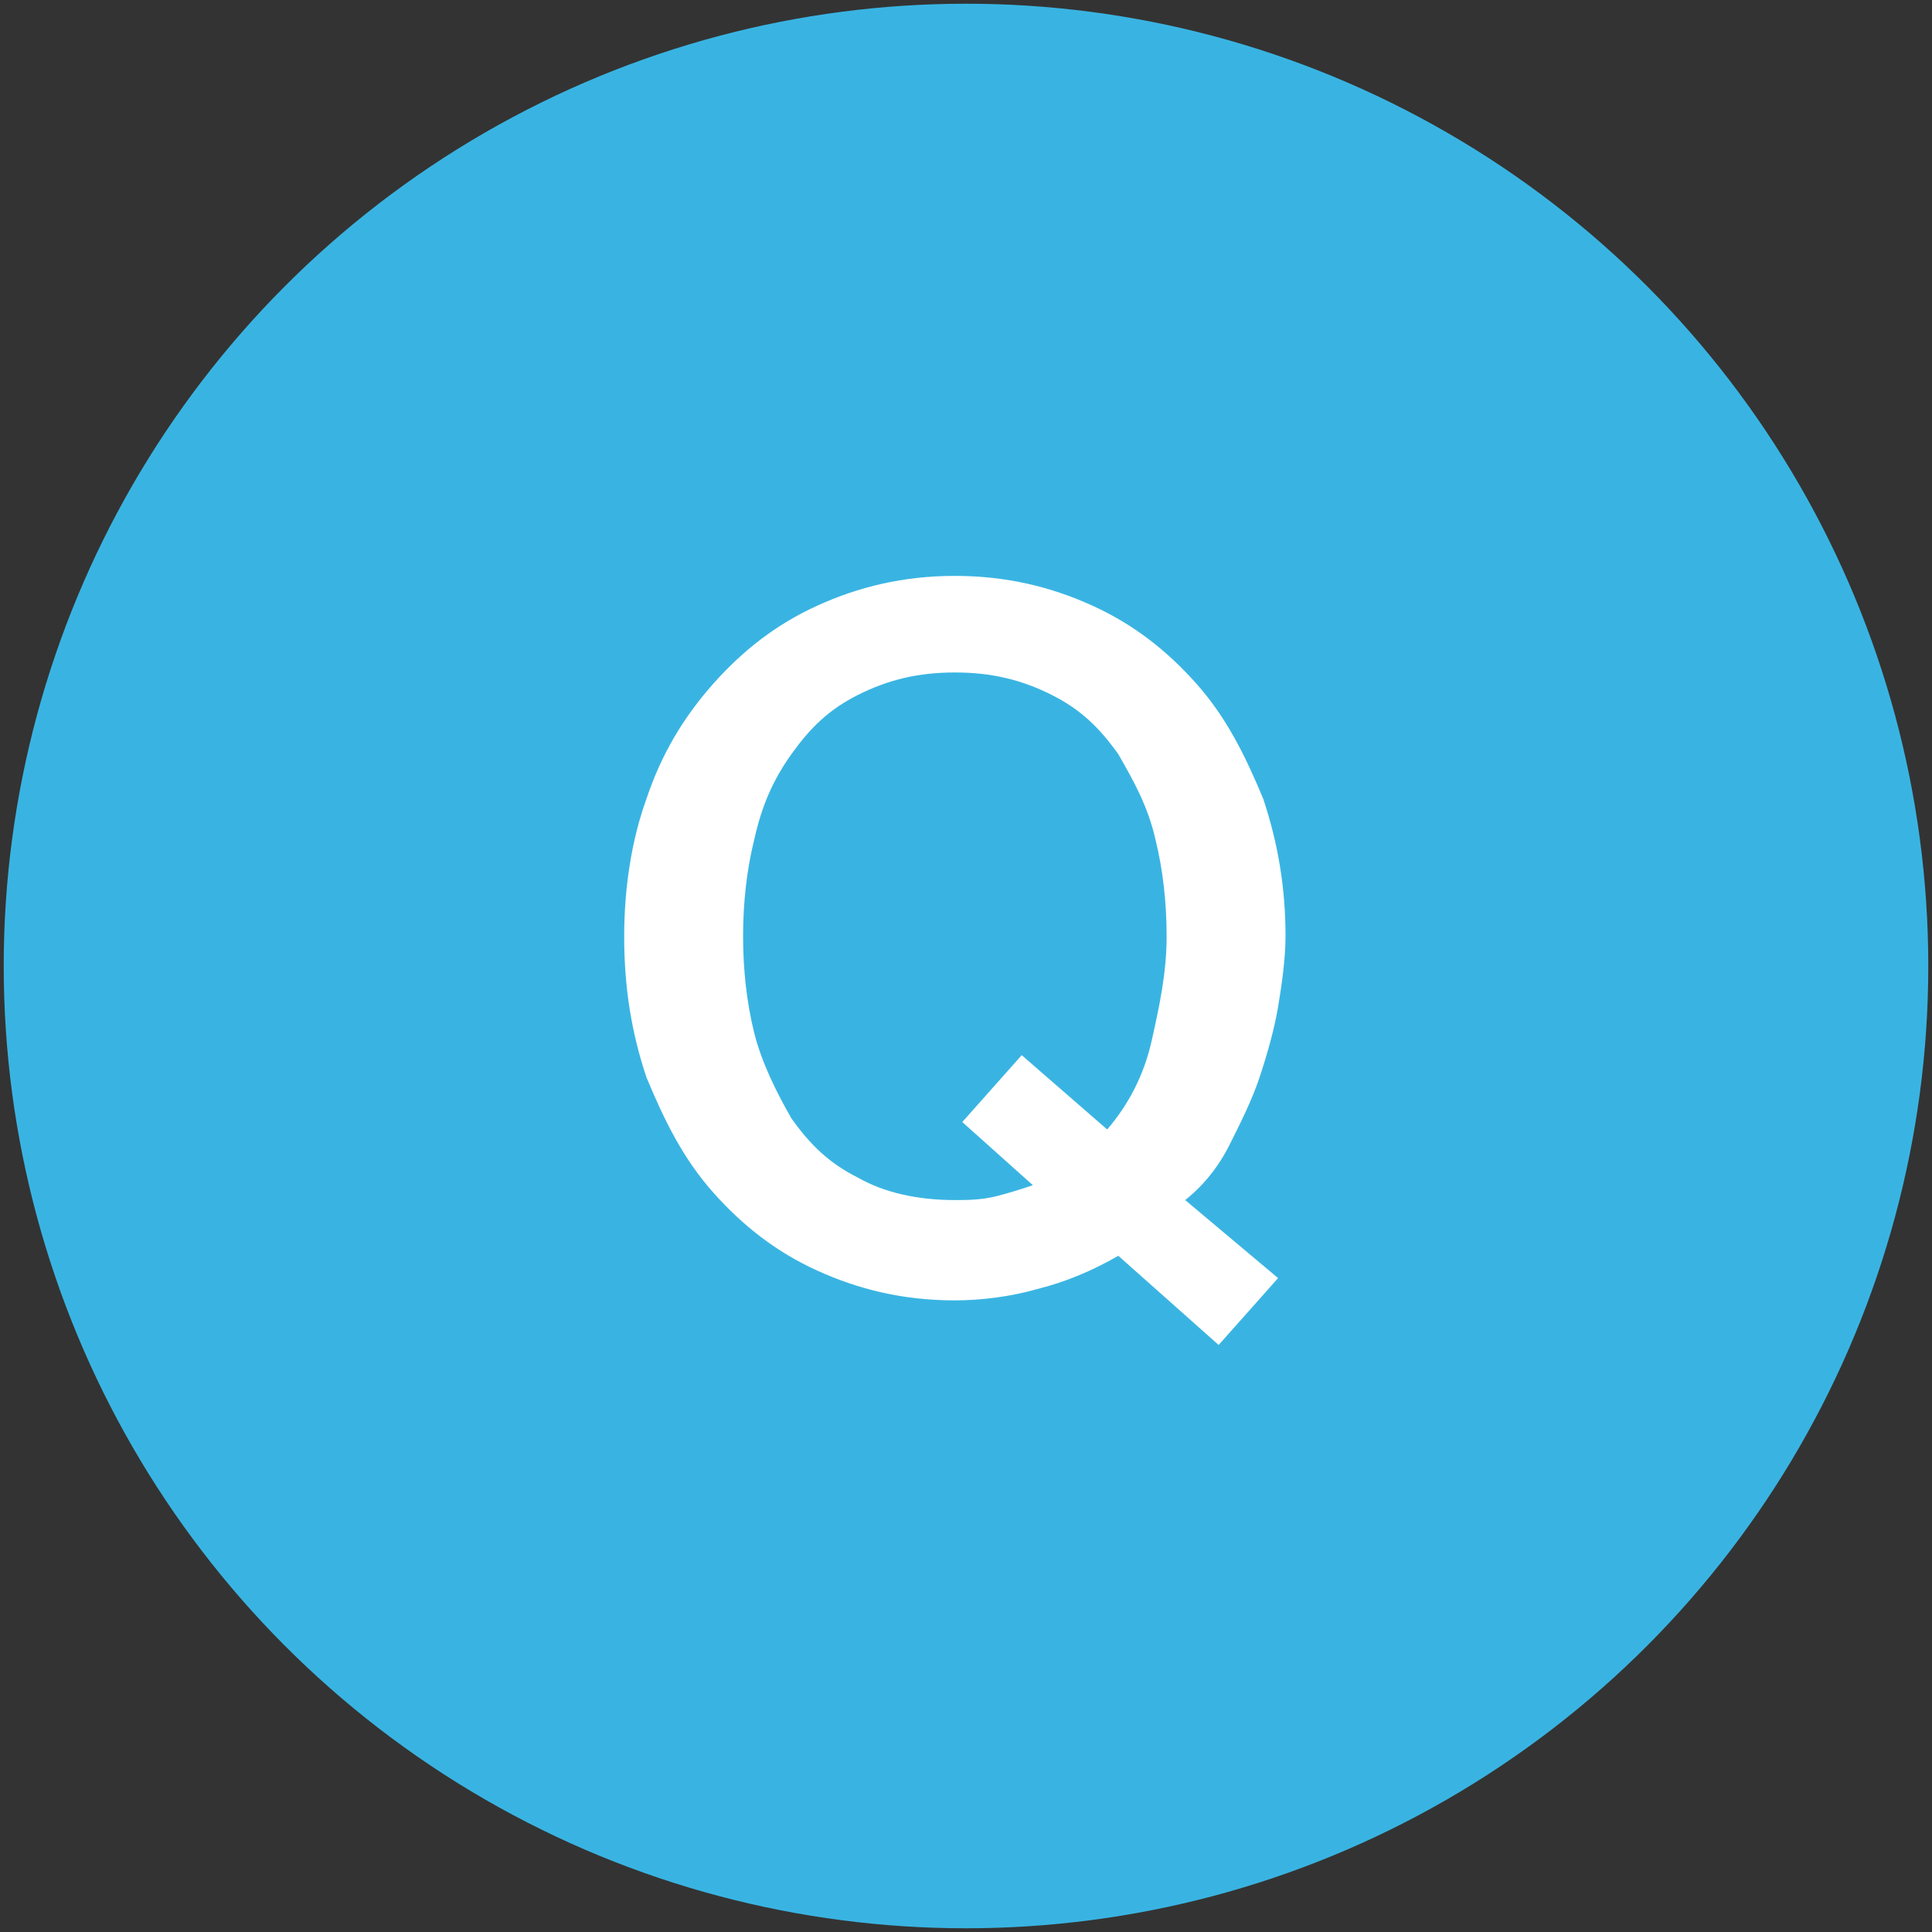 <?xml version="1.0" encoding="utf-8"?>
<!-- Generator: Adobe Illustrator 25.4.1, SVG Export Plug-In . SVG Version: 6.00 Build 0)  -->
<svg version="1.0" id="レイヤー_1" xmlns="http://www.w3.org/2000/svg" xmlns:xlink="http://www.w3.org/1999/xlink" x="0px"
	 y="0px" width="52px" height="52px" viewBox="0 0 52 52" style="enable-background:new 0 0 52 52;" xml:space="preserve">
<rect x="0" y="0" width="52" height="52" fill="#333333" stroke="none"/>
<style type="text/css">
	.st0{fill:#39B4E2;}
	.st1{fill:#FFFFFF;}
</style>
<g>
	<circle class="st0" cx="26" cy="26" r="25.9"/>
	<g>
		<g>
			<g>
				<g>
					<path class="st1" d="M34.4,34.4l-1.6,1.8l-2.7-2.4c-0.7,0.4-1.4,0.7-2.2,0.9c-0.7,0.2-1.5,0.3-2.2,0.3c-1.4,0-2.6-0.3-3.7-0.8
						c-1.1-0.5-2-1.2-2.8-2.1c-0.8-0.9-1.3-1.9-1.8-3.1c-0.4-1.2-0.6-2.4-0.6-3.8c0-1.3,0.2-2.6,0.6-3.7c0.4-1.2,1-2.2,1.8-3.1
						c0.8-0.9,1.7-1.6,2.8-2.1c1.1-0.5,2.3-0.8,3.7-0.8s2.6,0.3,3.7,0.8c1.1,0.5,2,1.2,2.8,2.1c0.8,0.9,1.3,1.9,1.8,3.1
						c0.4,1.2,0.6,2.4,0.6,3.7c0,0.6-0.1,1.3-0.2,1.9c-0.1,0.6-0.3,1.3-0.5,1.9s-0.5,1.2-0.8,1.8c-0.3,0.6-0.7,1.1-1.2,1.5
						L34.4,34.4z M25.9,30.2l1.6-1.8l2.3,2c0.6-0.7,1-1.5,1.2-2.4c0.2-0.9,0.4-1.8,0.4-2.8c0-0.9-0.1-1.8-0.3-2.6
						c-0.2-0.9-0.6-1.6-1-2.3c-0.5-0.7-1-1.2-1.8-1.6s-1.6-0.6-2.6-0.6c-1,0-1.8,0.2-2.6,0.6s-1.3,0.9-1.8,1.6
						c-0.5,0.7-0.8,1.4-1,2.3c-0.2,0.8-0.3,1.7-0.3,2.6s0.1,1.8,0.3,2.6c0.2,0.8,0.6,1.6,1,2.3c0.5,0.7,1,1.2,1.8,1.6
						c0.7,0.4,1.6,0.6,2.6,0.6c0.3,0,0.7,0,1.1-0.1c0.4-0.1,0.7-0.2,1-0.3L25.9,30.2z"/>
				</g>
			</g>
		</g>
	</g>
</g>
</svg>
